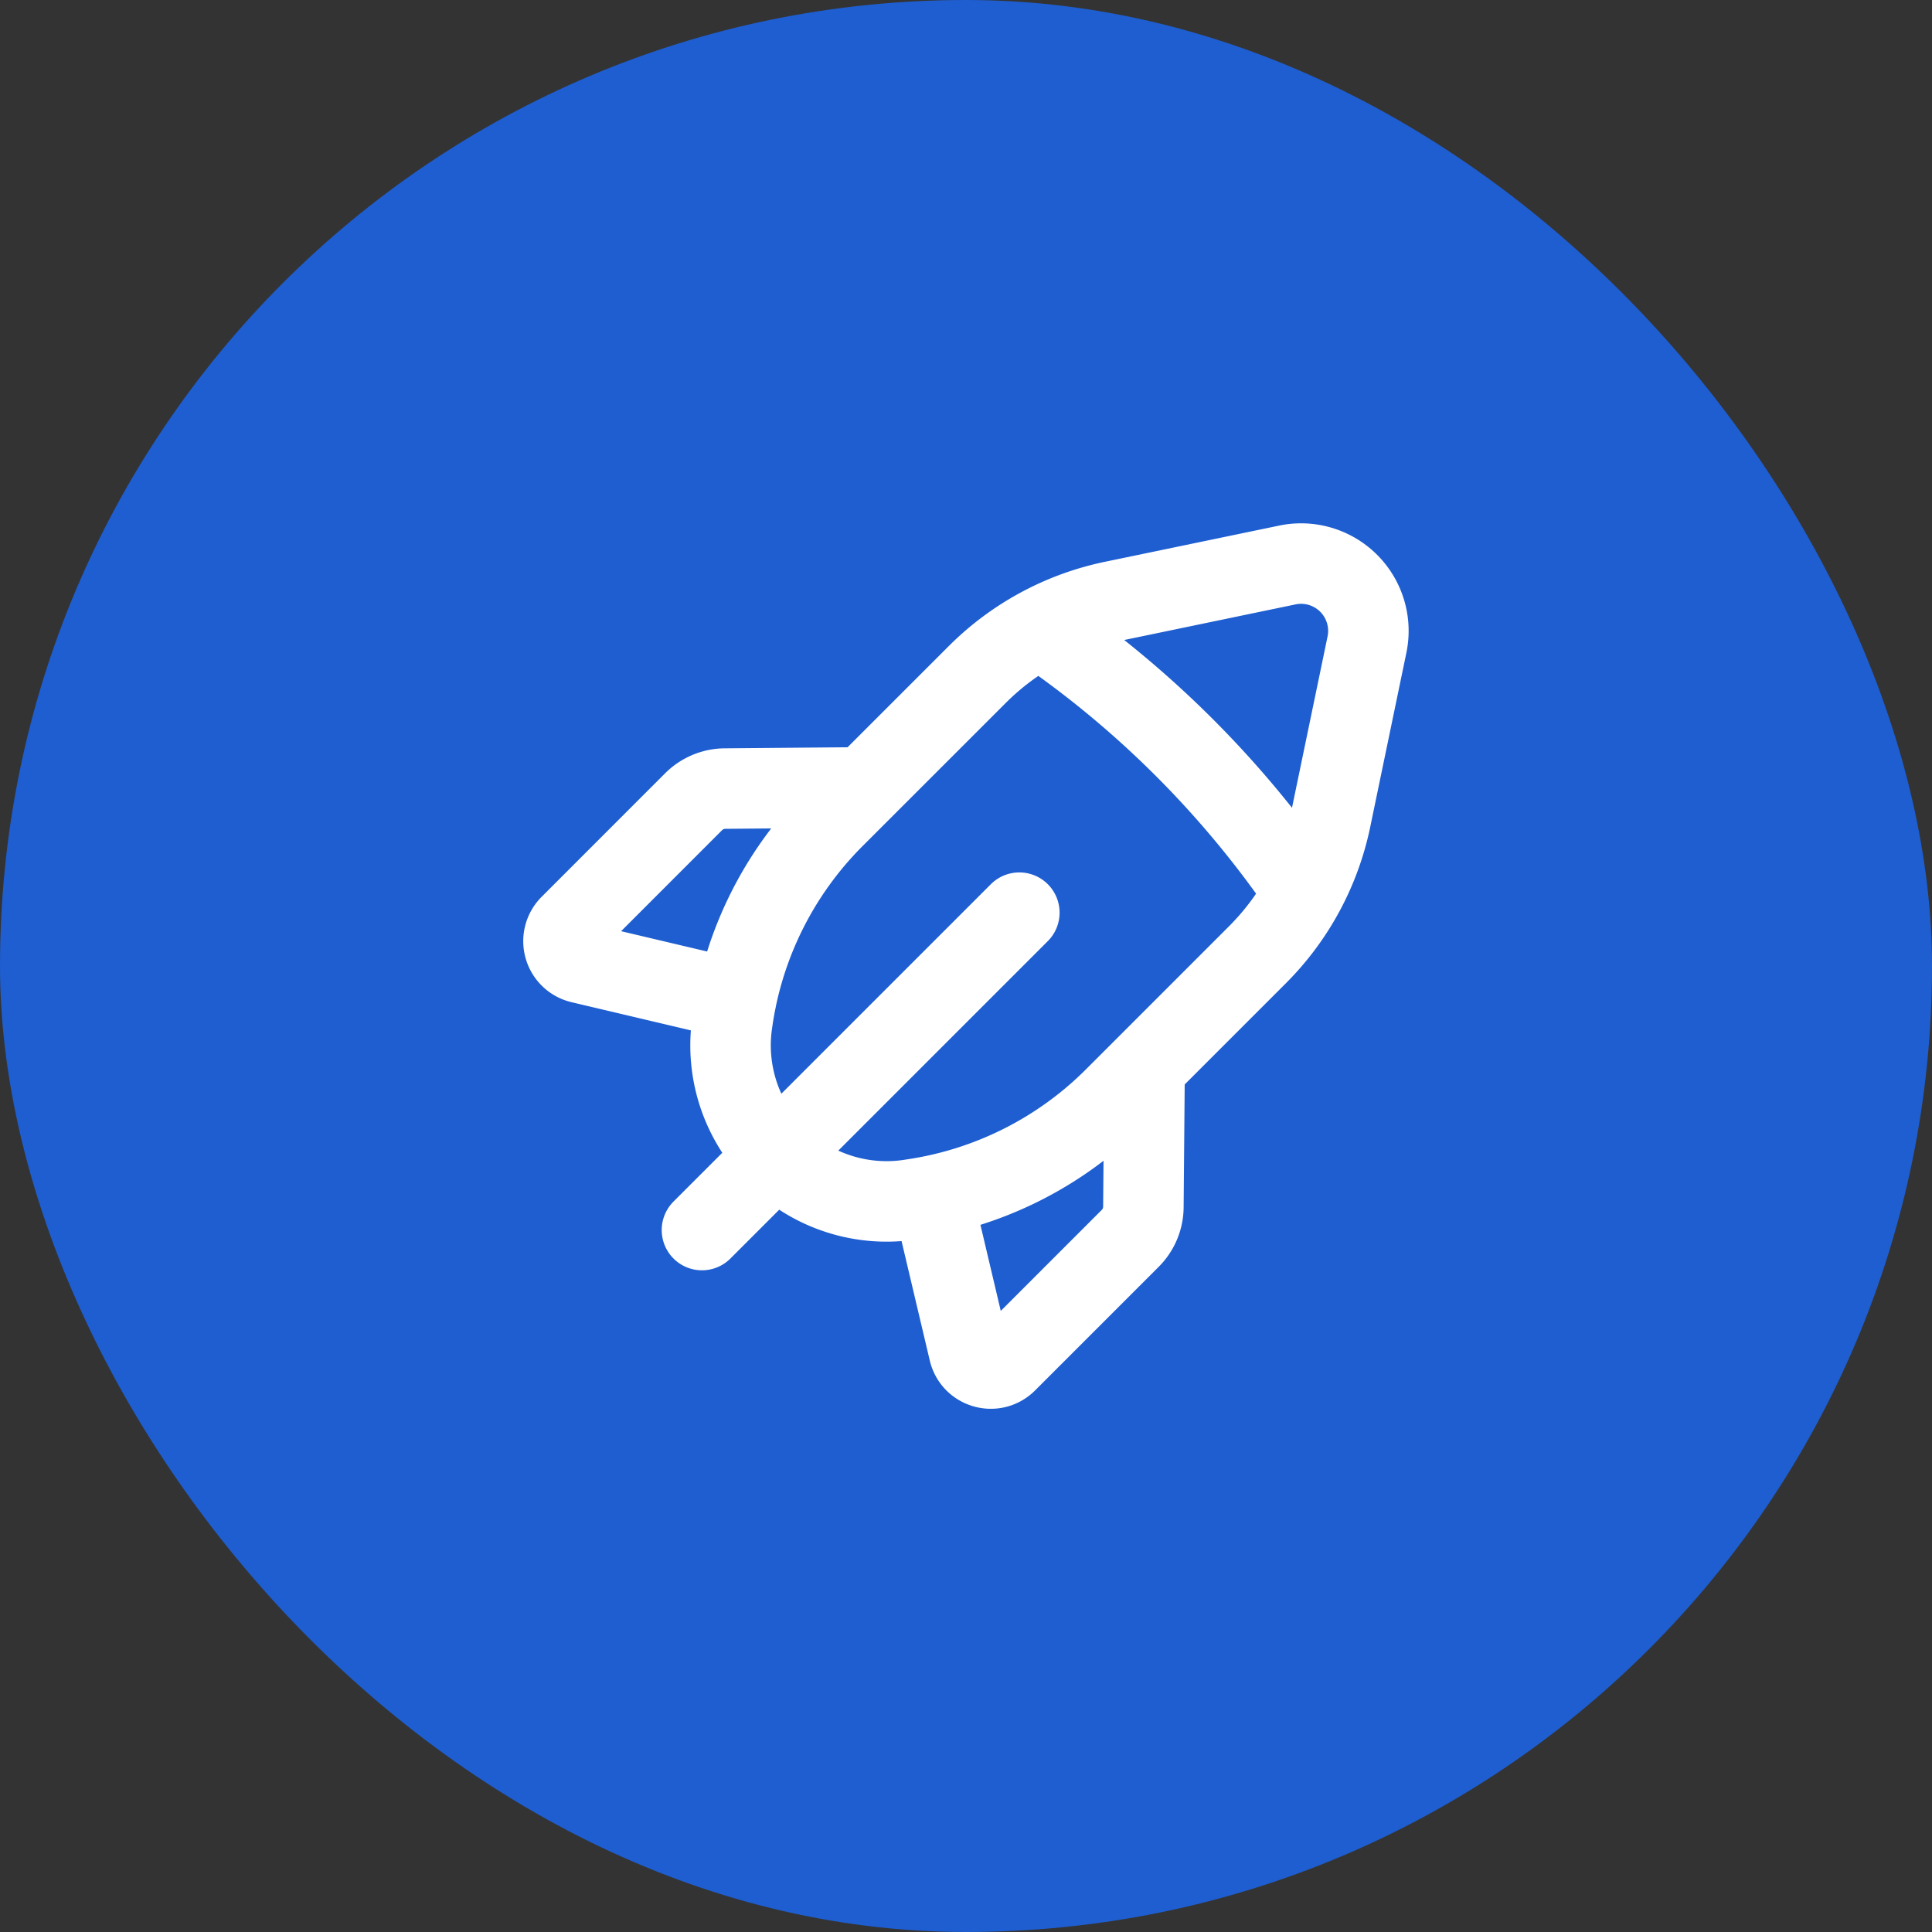 <svg xmlns="http://www.w3.org/2000/svg" width="48" height="48" fill="none"><rect width="100%" height="100%" fill="#333333" stroke="none"/><rect width="48" height="48" fill="#1E5ED0" rx="24"/><path stroke="#fff" stroke-linecap="round" stroke-linejoin="round" stroke-width="2" d="M25.325 22.675 17.44 30.56m.85-5.722-3.861-.912a.558.558 0 0 1-.267-.936l3.071-3.072c.207-.206.486-.324.78-.326l3.462-.03m4.362-3.963a25 25 0 0 1 6.564 6.564m-9.24 7.547.912 3.861c.1.425.627.575.936.267l3.071-3.071c.207-.207.325-.486.327-.78l.03-3.462m4.625-6.174.9-4.336a1.672 1.672 0 0 0-1.977-1.978l-4.336.901a6.7 6.7 0 0 0-3.369 1.82l-3.557 3.556a8.93 8.93 0 0 0-2.52 5.016l-.012.082a3.877 3.877 0 0 0 4.397 4.396l.082-.013a8.92 8.92 0 0 0 5.016-2.519l3.556-3.556a6.7 6.7 0 0 0 1.82-3.369"/></svg>